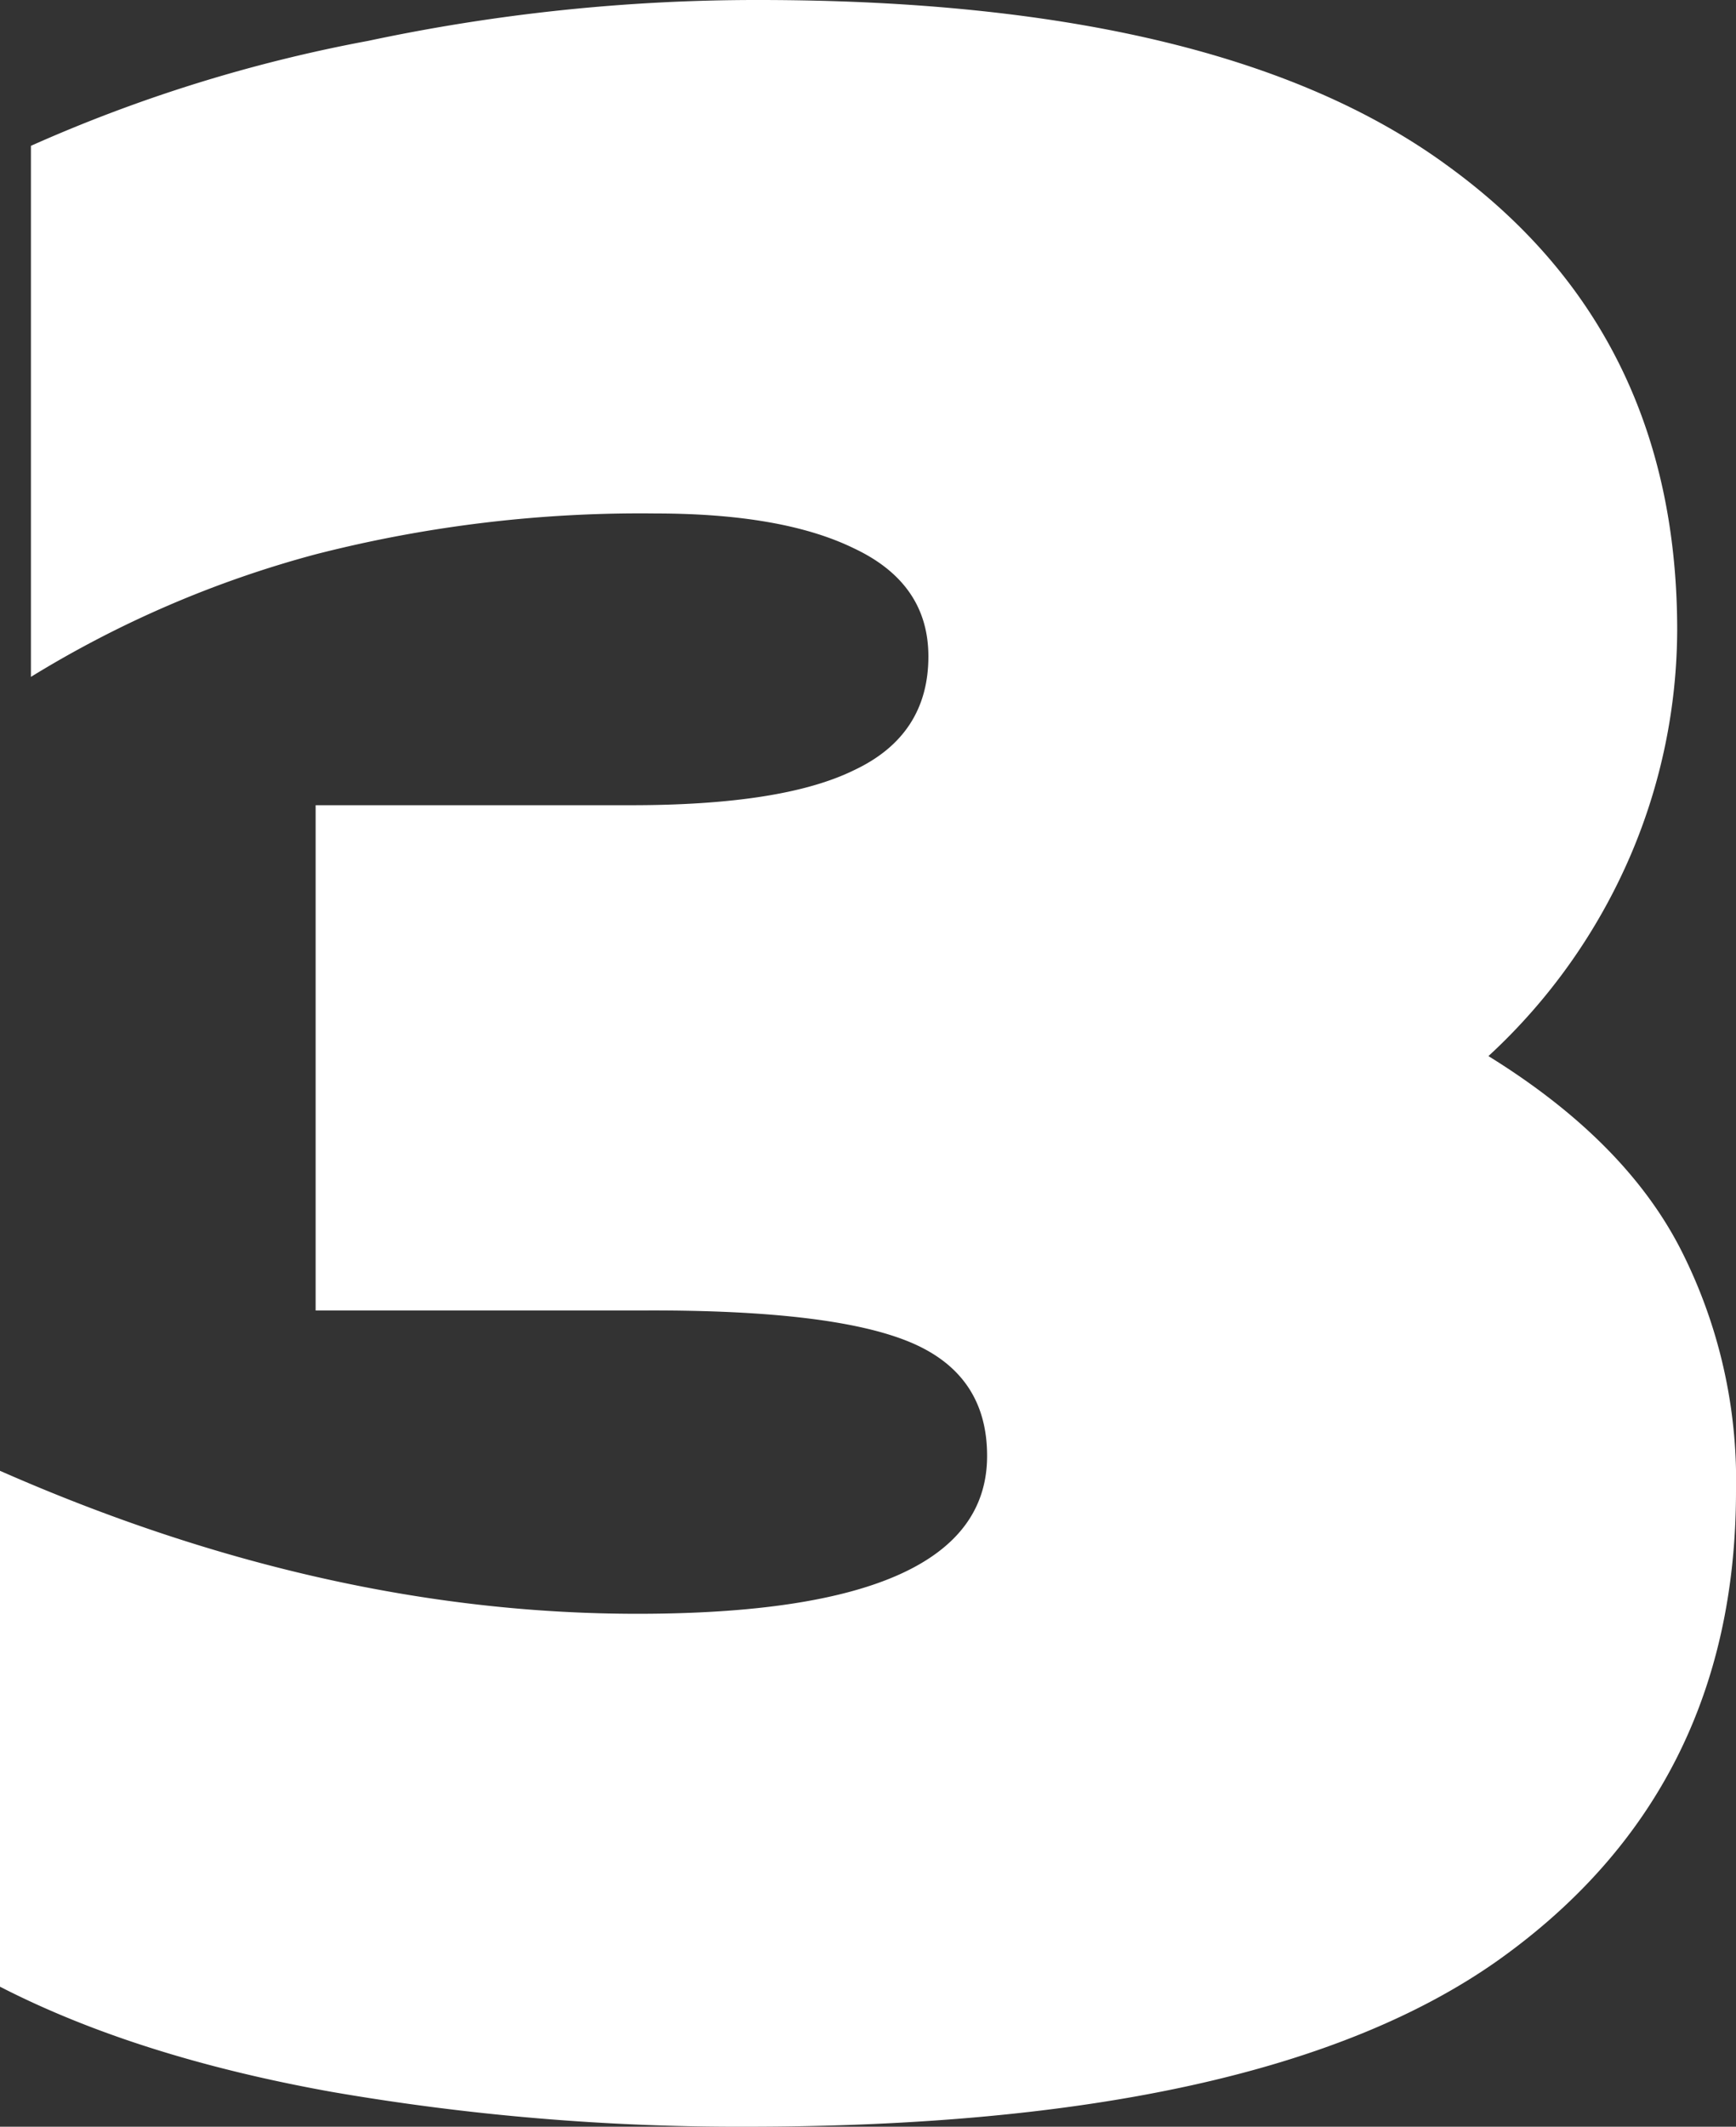 <svg xmlns="http://www.w3.org/2000/svg" viewBox="0 0 165 202"><rect x="0" y="0" width="165" height="202" fill="#333333" stroke="none"/><defs><style>.cls-1{fill:#fff;}</style></defs><g id="Layer_2" data-name="Layer 2"><g id="Layer_1-2" data-name="Layer 1"><path class="cls-1" d="M70.88,202a227,227,0,0,1-39.41-3.32Q12.95,195.35,0,188.7v-49q30.89,13.59,60.59,13.58,33.24,0,33.23-15,0-7.76-7.35-10.81t-25-3H30V76.48H60q14.41,0,21.18-3.33c4.7-2.21,7.06-5.82,7.06-10.8q0-6.93-7.06-10.26-6.77-3.31-18.83-3.32A124.37,124.37,0,0,0,30,52.65,101.86,101.86,0,0,0,2.94,64.29V13.85A143,143,0,0,1,35,3.88,177.38,177.38,0,0,1,72.06,0q44.11,0,65.59,15.79,21.76,15.8,21.76,44.06A54.79,54.79,0,0,1,155,81.19a55.87,55.87,0,0,1-13.53,19.12q12.94,8,18.24,18.29a48.29,48.29,0,0,1,5.29,23q0,28.54-22.65,44.62Q120,202,70.88,202Z"/></g></g></svg>